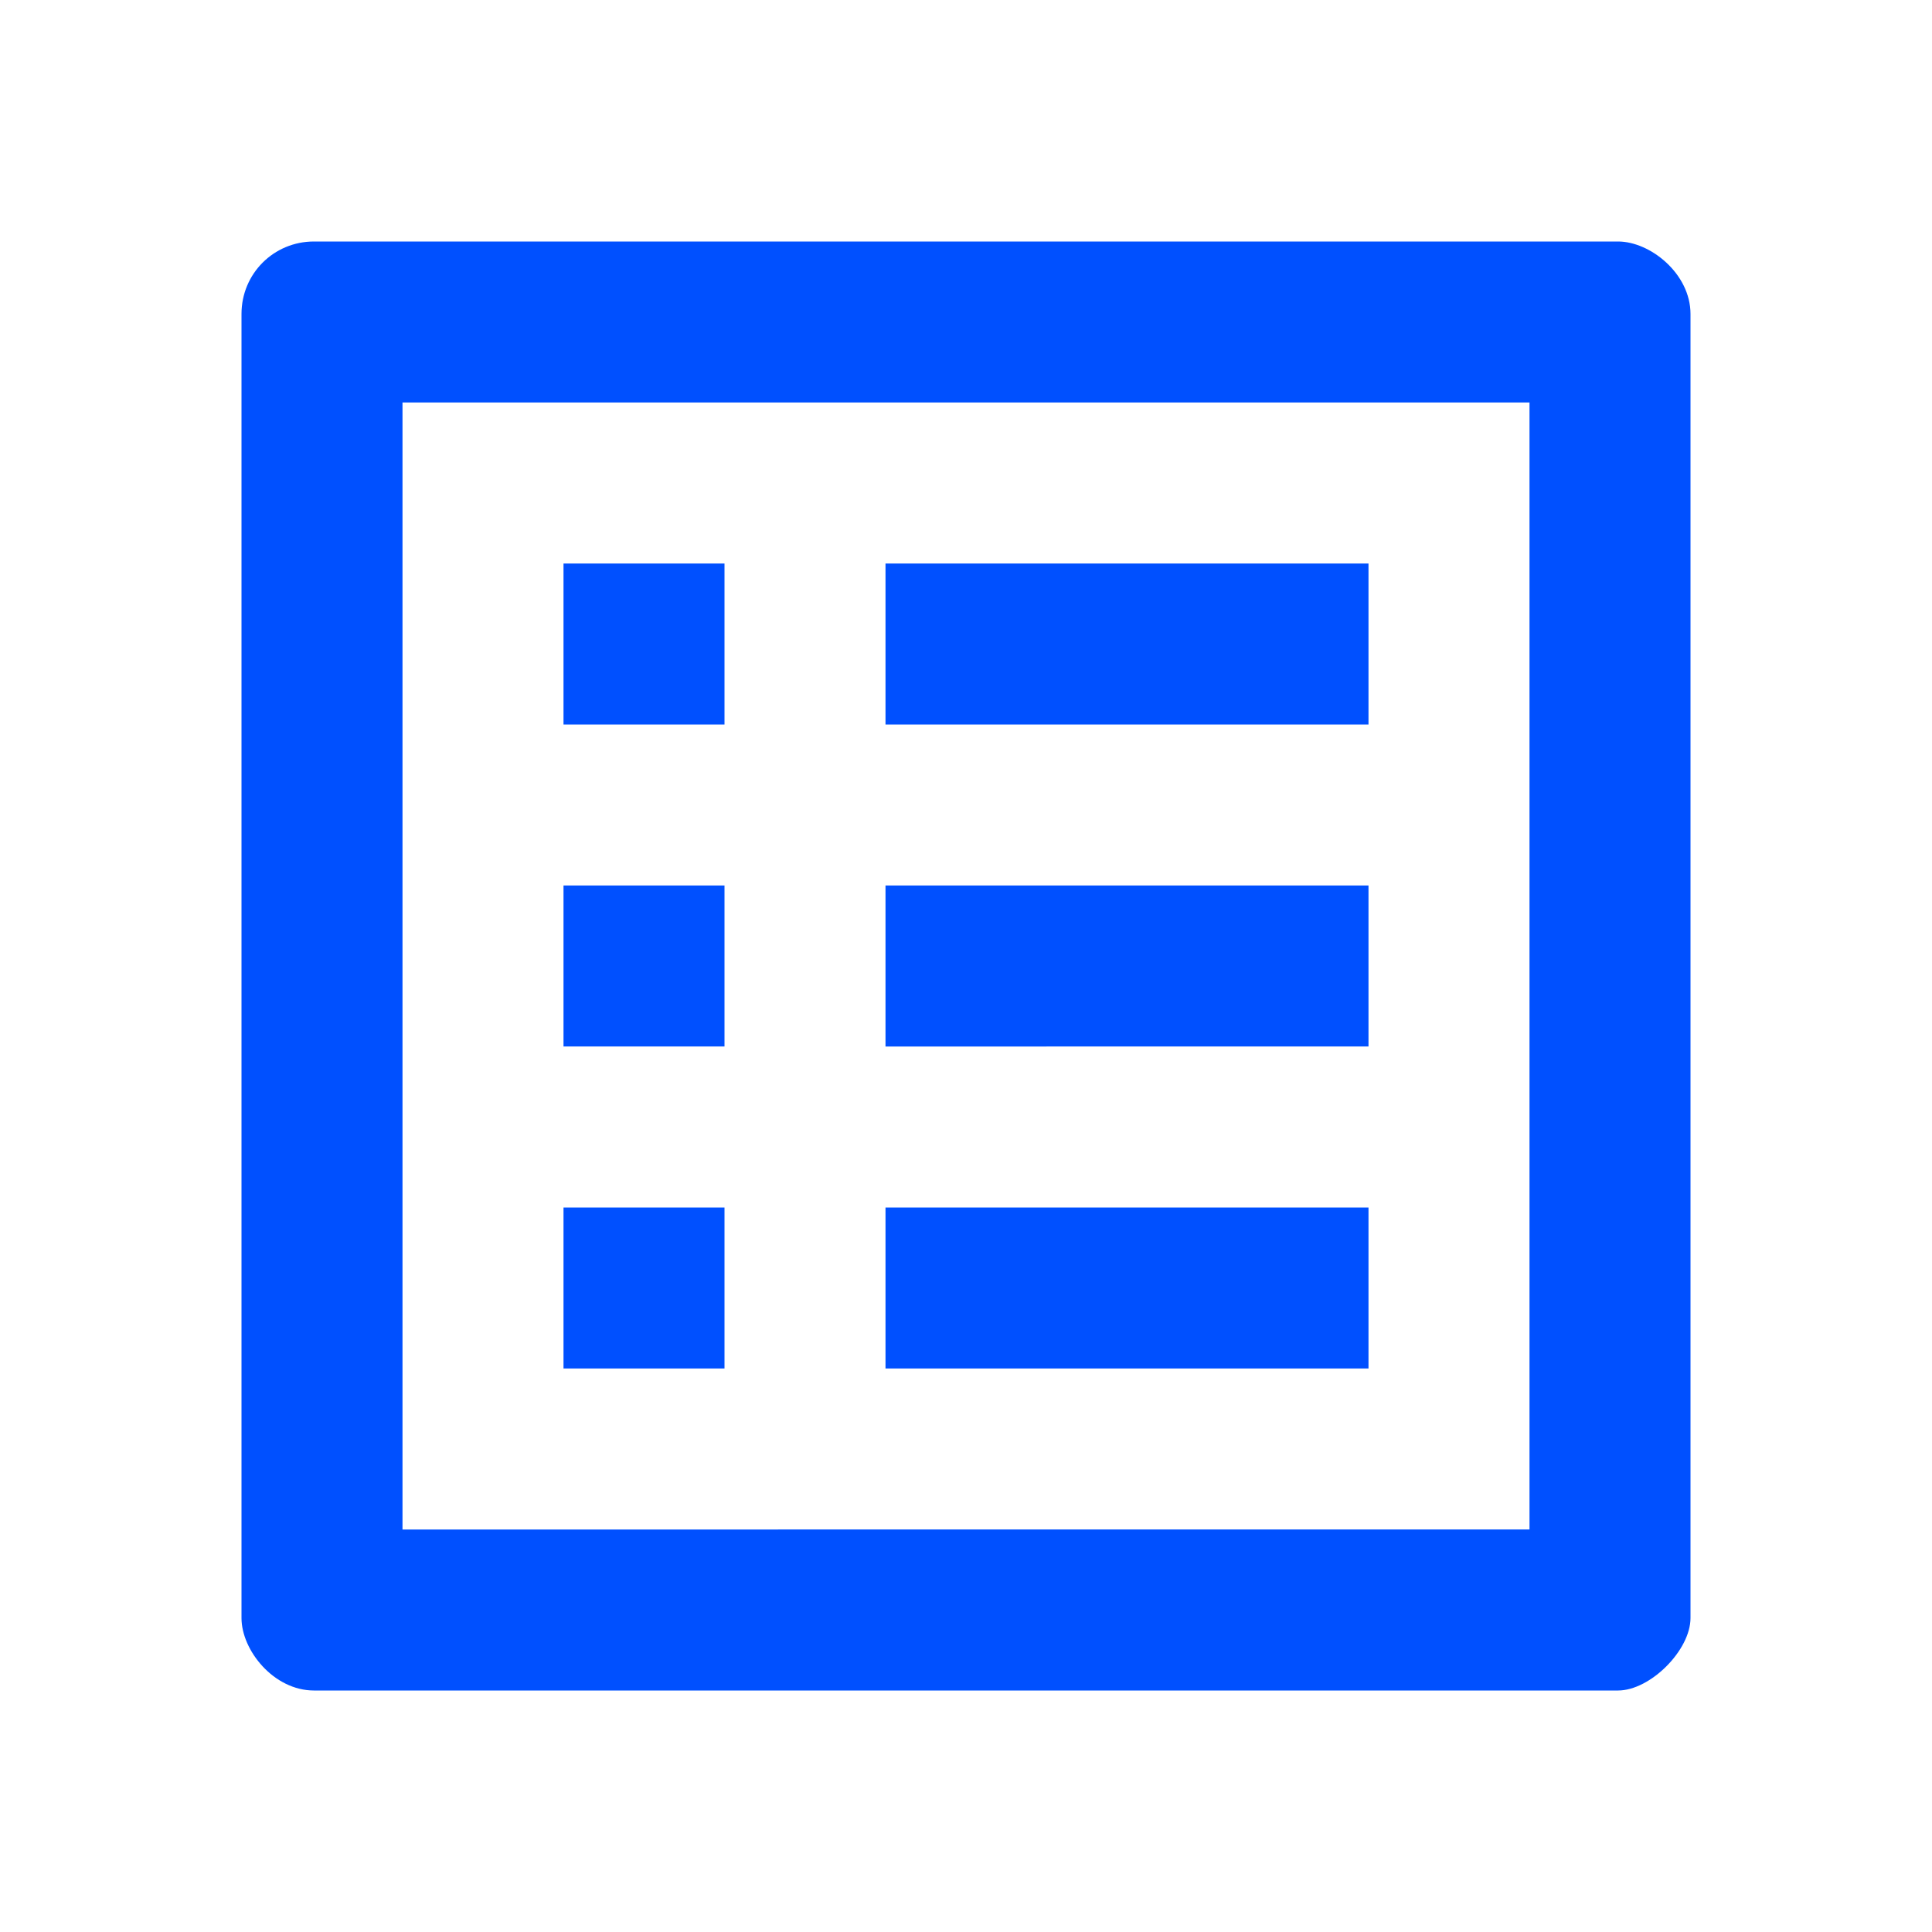 <?xml version="1.0" encoding="utf-8"?>
<!-- Generator: Adobe Illustrator 26.0.1, SVG Export Plug-In . SVG Version: 6.00 Build 0)  -->
<svg version="1.1" id="レイヤー_1" xmlns="http://www.w3.org/2000/svg" xmlns:xlink="http://www.w3.org/1999/xlink" x="0px"
	 y="0px" viewBox="0 0 48 48" style="enable-background:new 0 0 48 48;" xml:space="preserve">
<style type="text/css">
	.st0{fill:none;}
	.st1{fill:#0050FF;}
</style>
<path class="st0" d="M0,0h48v48H0V0z"/>
<path class="st1" d="M38,10v28H10V10H38 M40.2,6H7.8C6.8,6,6,6.8,6,7.8v32.4C6,41,6.8,42,7.8,42h32.4c0.8,0,1.8-1,1.8-1.8V7.8
	C42,6.8,41,6,40.2,6z M22,14h12v4H22V14z M22,22h12v4H22V22z M22,30h12v4H22V30z M14,14h4v4h-4V14z M14,22h4v4h-4V22z M14,30h4v4h-4
	V30z"/>
</svg>
